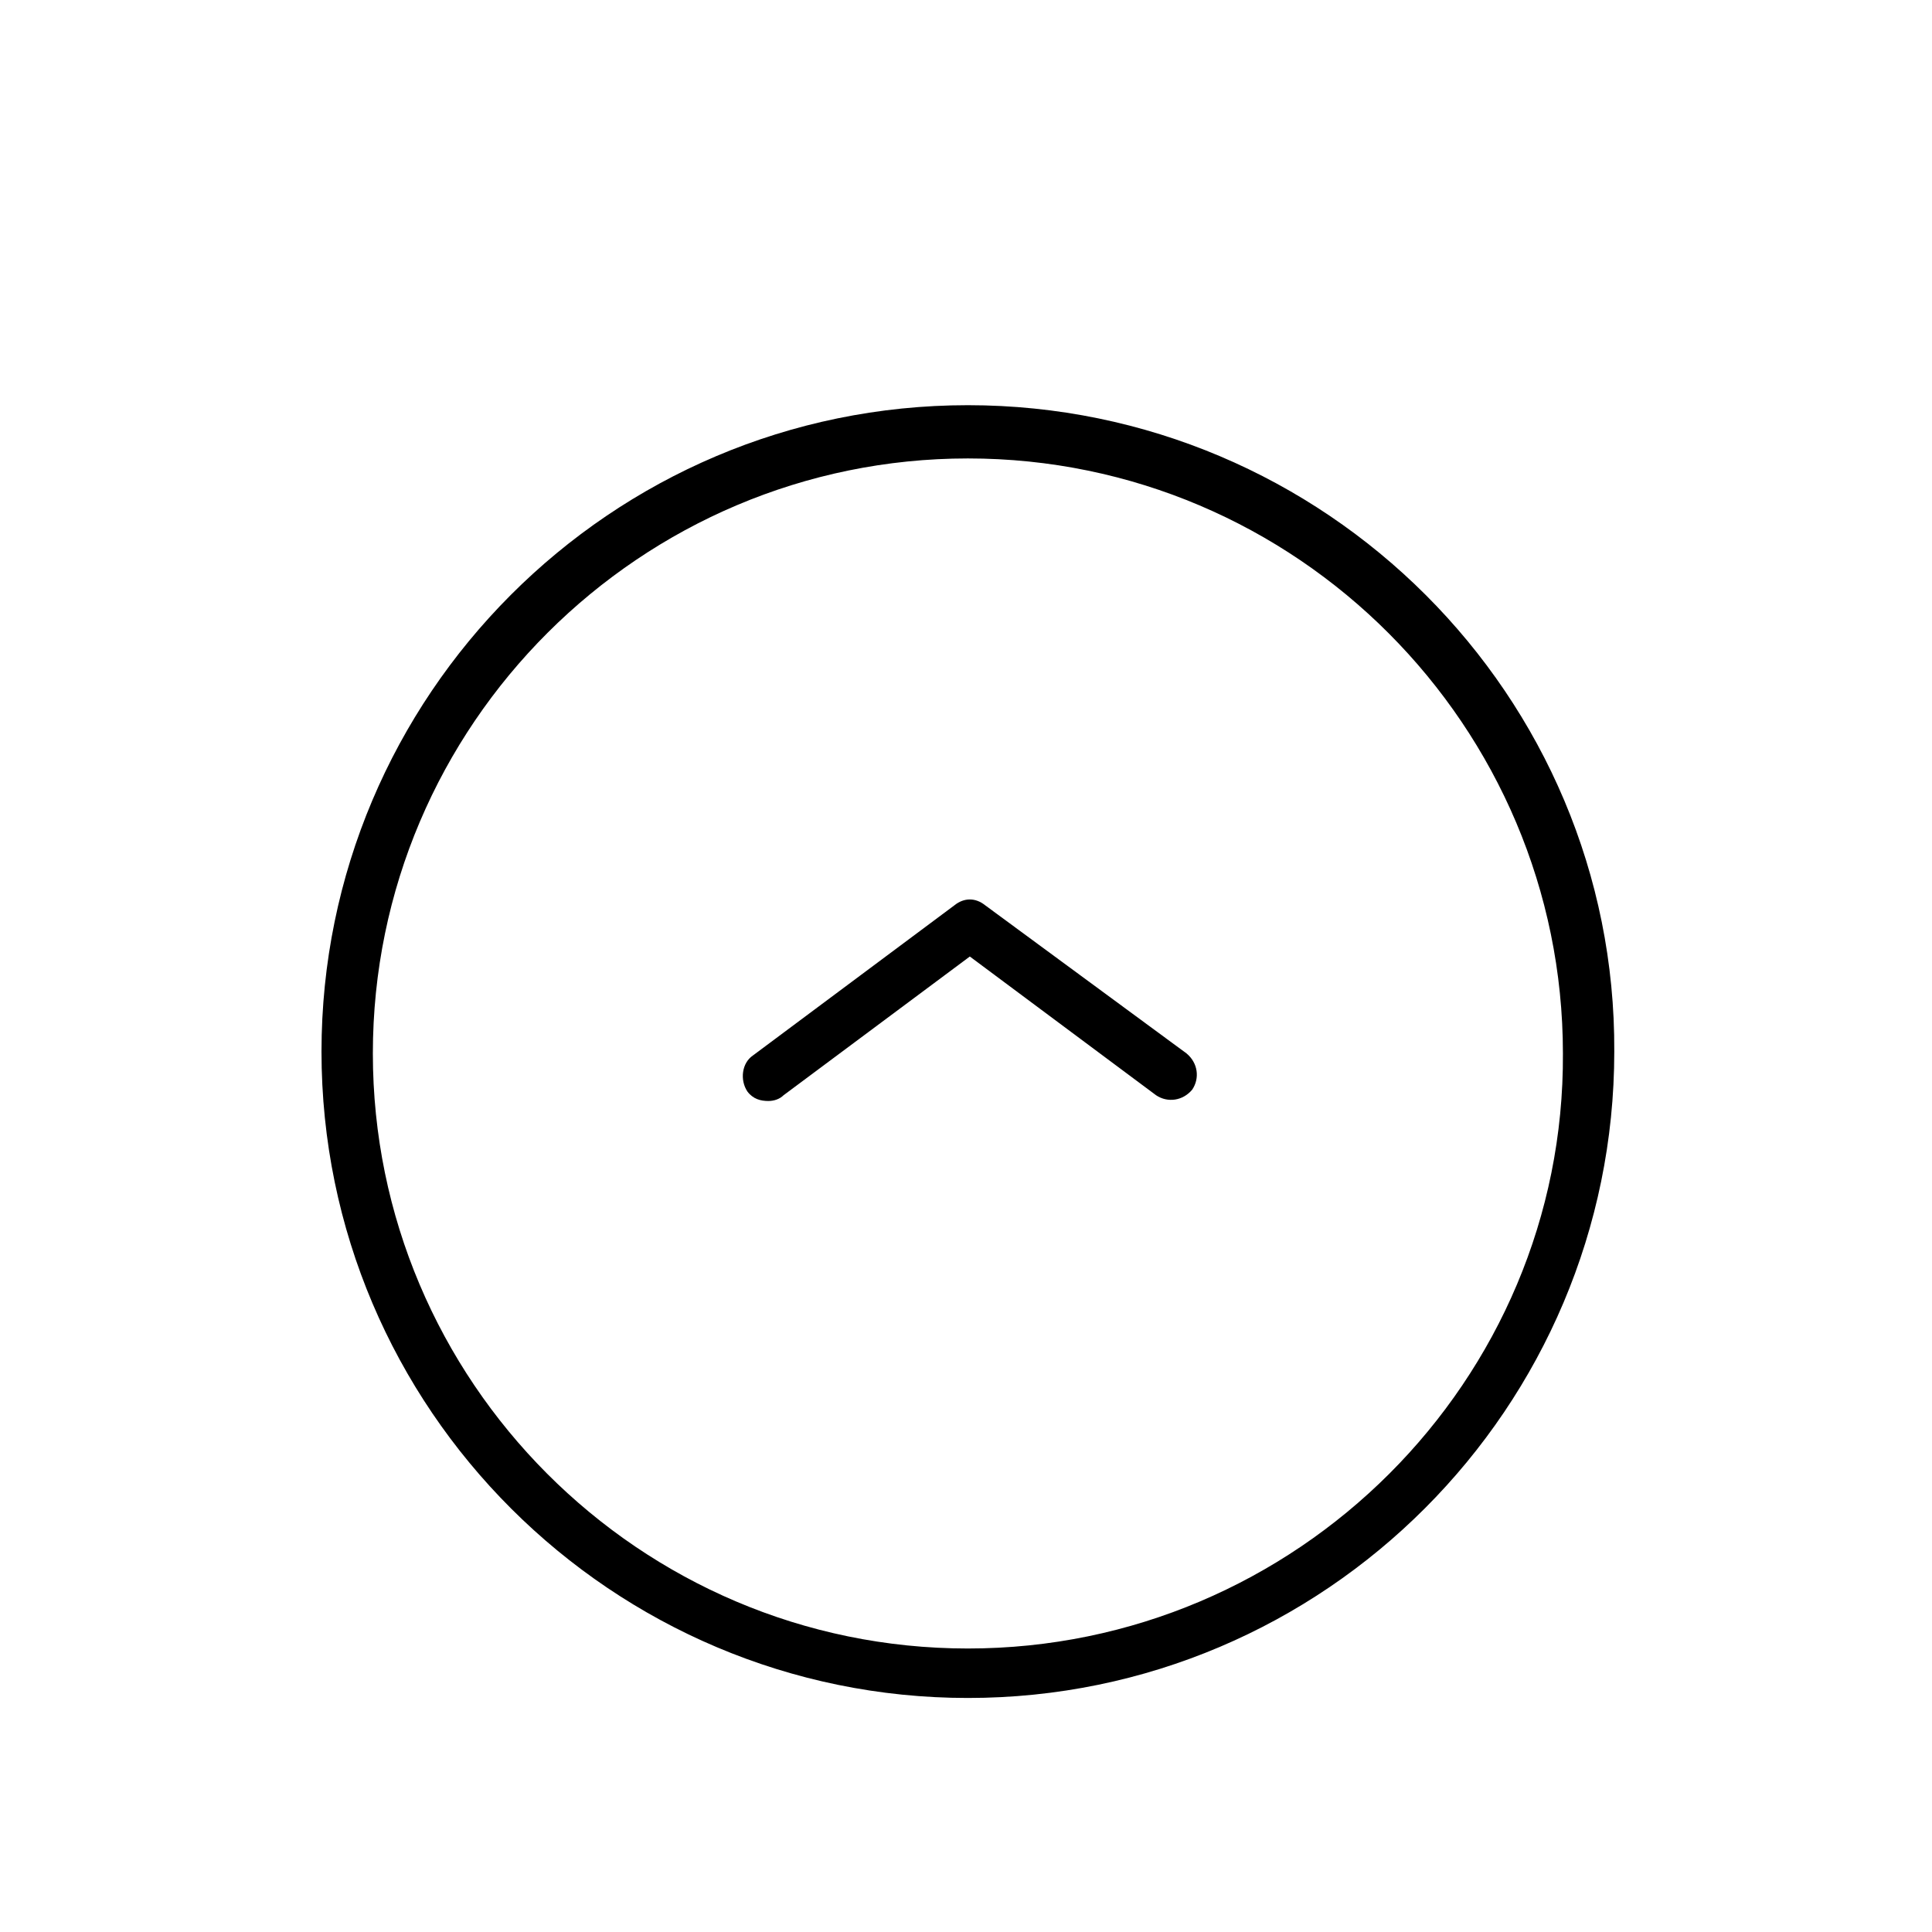 <?xml version="1.0" encoding="UTF-8"?>
<!-- Uploaded to: ICON Repo, www.iconrepo.com, Generator: ICON Repo Mixer Tools -->
<svg fill="#000000" width="800px" height="800px" version="1.1" viewBox="144 144 512 512" xmlns="http://www.w3.org/2000/svg">
 <g>
  <path d="m400.5 251.38c-94.715 0-171.3 77.082-171.3 171.3 0 94.715 77.082 171.3 171.3 171.3 94.715 0 171.3-77.082 171.3-171.3 0.5-94.215-76.582-171.3-171.3-171.3zm0 329.49c-87.16 0-157.69-71.039-157.69-157.69 0-87.16 71.039-157.69 157.69-157.69 87.16 0 157.69 71.039 157.69 157.69 0.504 86.652-70.535 157.69-157.69 157.69z"/>
  <path d="m405.04 383.88c-2.519-2.016-5.543-2.016-8.062 0l-53.402 39.801c-3.023 2.016-3.527 6.551-1.512 9.574 1.512 2.016 3.527 2.519 5.543 2.519 1.512 0 3.023-0.504 4.031-1.512l49.375-36.777 49.375 36.777c3.023 2.016 7.055 1.512 9.574-1.512 2.016-3.023 1.512-7.055-1.512-9.574z"/>
 </g>
</svg>